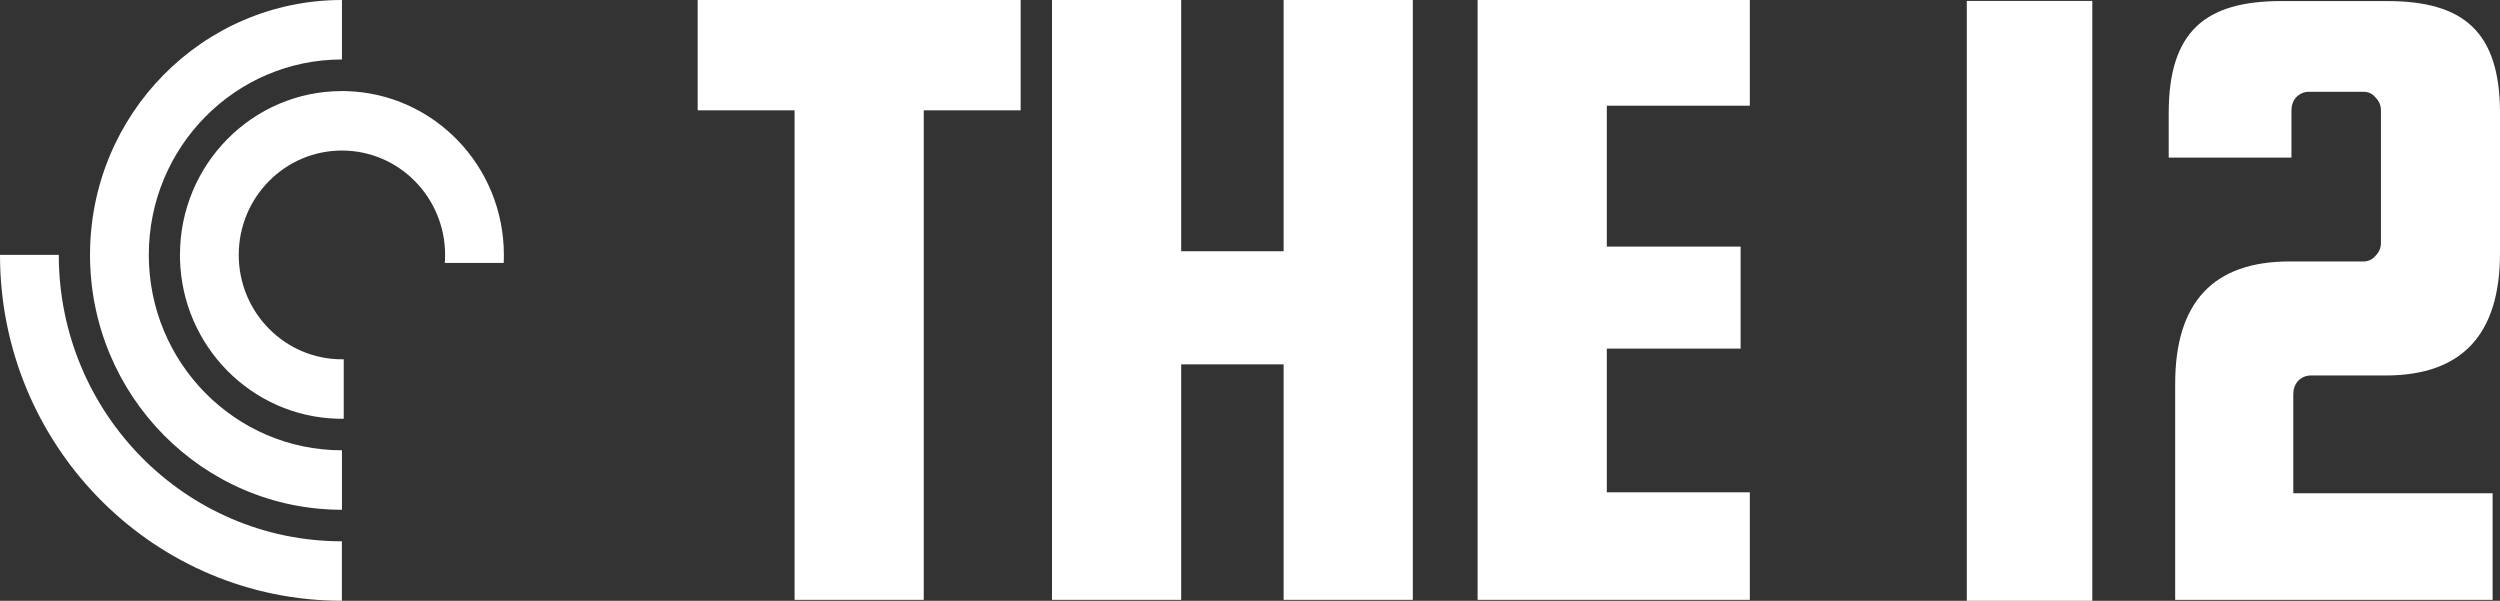 <?xml version="1.0" encoding="UTF-8"?> <svg xmlns="http://www.w3.org/2000/svg" width="129" height="31" viewBox="0 0 129 31" fill="none"><rect x="0" y="0" width="129" height="31" fill="#333333" stroke="none"/><path d="M36 5.693V0H52.666V5.693H47.666V30.952H41V5.693H36Z" fill="white"></path><path d="M60.949 18.801V30.952H54.283V0H60.949V12.964H66.235V0H72.901V30.952H66.235V18.801H60.949Z" fill="white"></path><path d="M82.911 25.403H90.291V30.952H76.244V0H90.291V5.454H82.911V12.725H89.815V17.988H82.911V25.403Z" fill="white"></path><path d="M107.963 0.048V31H101.487V0.048H107.963Z" fill="white"></path><path d="M118.334 20.332V25.451H128.619V30.952H112.239V19.806C112.239 15.596 114.207 13.491 118.143 13.491H121.953C122.207 13.491 122.413 13.395 122.572 13.204C122.762 13.012 122.857 12.789 122.857 12.534V5.693C122.857 5.438 122.762 5.215 122.572 5.023C122.413 4.832 122.207 4.736 121.953 4.736H119.143C118.889 4.736 118.667 4.832 118.477 5.023C118.318 5.215 118.239 5.438 118.239 5.693V8.133H111.905V5.836C111.905 1.627 113.782 0.055 117.718 0.055L123.174 0.055C127.11 0.055 129 1.627 129 5.836V13.06C129 17.27 127.032 19.375 123.095 19.375H119.238C118.985 19.375 118.762 19.471 118.572 19.662C118.413 19.853 118.334 20.077 118.334 20.332Z" fill="white"></path><path d="M17.858 4.702C22.374 4.817 26 8.557 26 13.154L25.997 13.372C25.996 13.437 25.994 13.502 25.991 13.566H22.951C22.962 13.43 22.967 13.293 22.967 13.154C22.967 10.18 20.583 7.768 17.643 7.768C14.703 7.768 12.319 10.18 12.319 13.154C12.319 16.128 14.703 18.54 17.643 18.54C17.674 18.54 17.705 18.539 17.736 18.538V21.607C17.705 21.608 17.674 21.609 17.643 21.609L17.427 21.606C12.983 21.492 9.401 17.868 9.288 13.372L9.286 13.154C9.286 8.485 13.028 4.699 17.643 4.699L17.858 4.702Z" fill="white"></path><path d="M17.645 3.069C12.14 3.069 7.678 7.583 7.678 13.152C7.678 18.721 12.14 23.235 17.645 23.235V26.304C10.465 26.304 4.645 20.416 4.645 13.152C4.645 5.888 10.465 2.25966e-06 17.645 0V3.069Z" fill="white"></path><path d="M3.033 13.152C3.034 21.314 9.574 27.931 17.642 27.931V31L17.188 30.994C7.654 30.75 0 22.855 0 13.152H3.033Z" fill="white"></path></svg> 